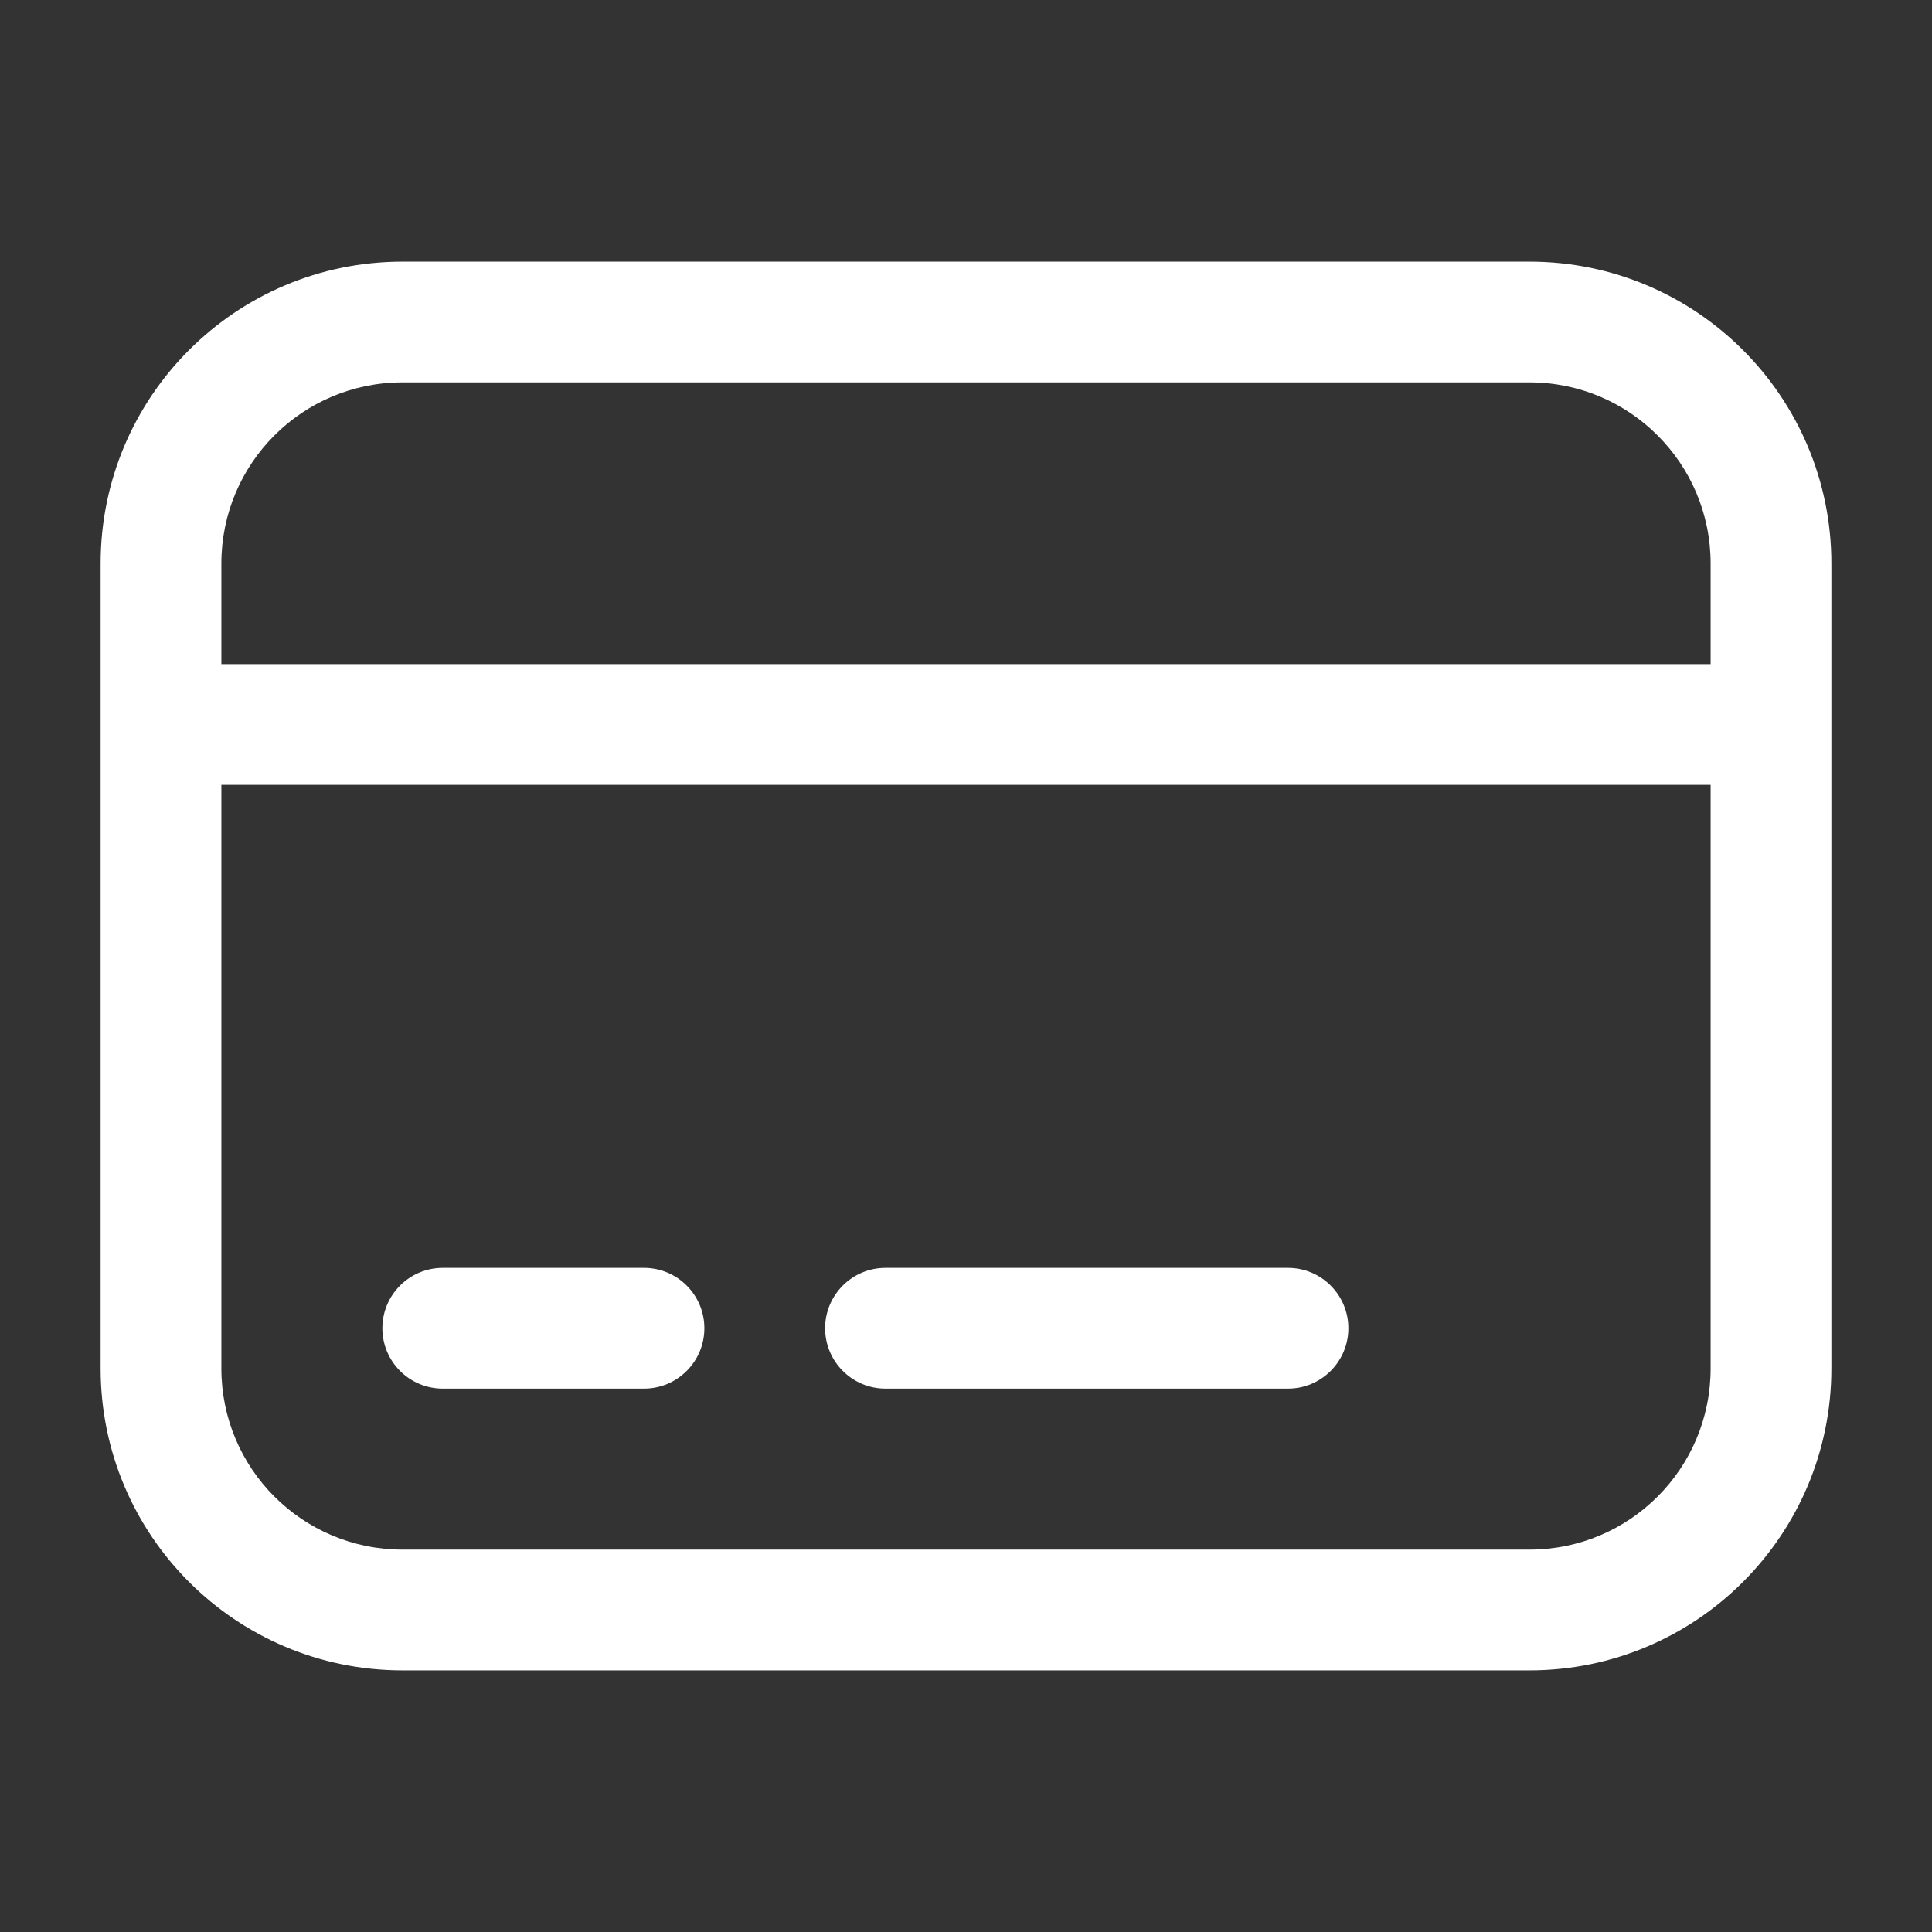 <svg width="24" height="24" viewBox="0 0 24 24" fill="none" xmlns="http://www.w3.org/2000/svg">
<rect x="0" y="0" width="24" height="24" fill="#333333" stroke="none"/>
<path fill-rule="evenodd" clip-rule="evenodd" d="M1.25 7C1.25 4.929 2.929 3.25 5 3.25H19C21.071 3.25 22.75 4.929 22.75 7V17C22.75 19.071 21.071 20.75 19 20.75H5C2.929 20.75 1.25 19.071 1.25 17V7ZM5 4.75C3.757 4.75 2.75 5.757 2.75 7V8.25H21.25V7C21.25 5.757 20.243 4.75 19 4.75H5ZM21.25 9.75H2.75V17C2.75 18.243 3.757 19.25 5 19.25H19C20.243 19.25 21.25 18.243 21.25 17V9.75ZM4.75 16.5C4.75 16.086 5.086 15.75 5.5 15.75H8C8.414 15.75 8.75 16.086 8.75 16.5C8.75 16.914 8.414 17.25 8 17.25H5.5C5.086 17.25 4.75 16.914 4.75 16.5ZM10.25 16.5C10.25 16.086 10.586 15.75 11 15.75H16C16.414 15.75 16.75 16.086 16.75 16.5C16.75 16.914 16.414 17.25 16 17.25H11C10.586 17.25 10.25 16.914 10.25 16.5Z" fill="white"/>
</svg>
